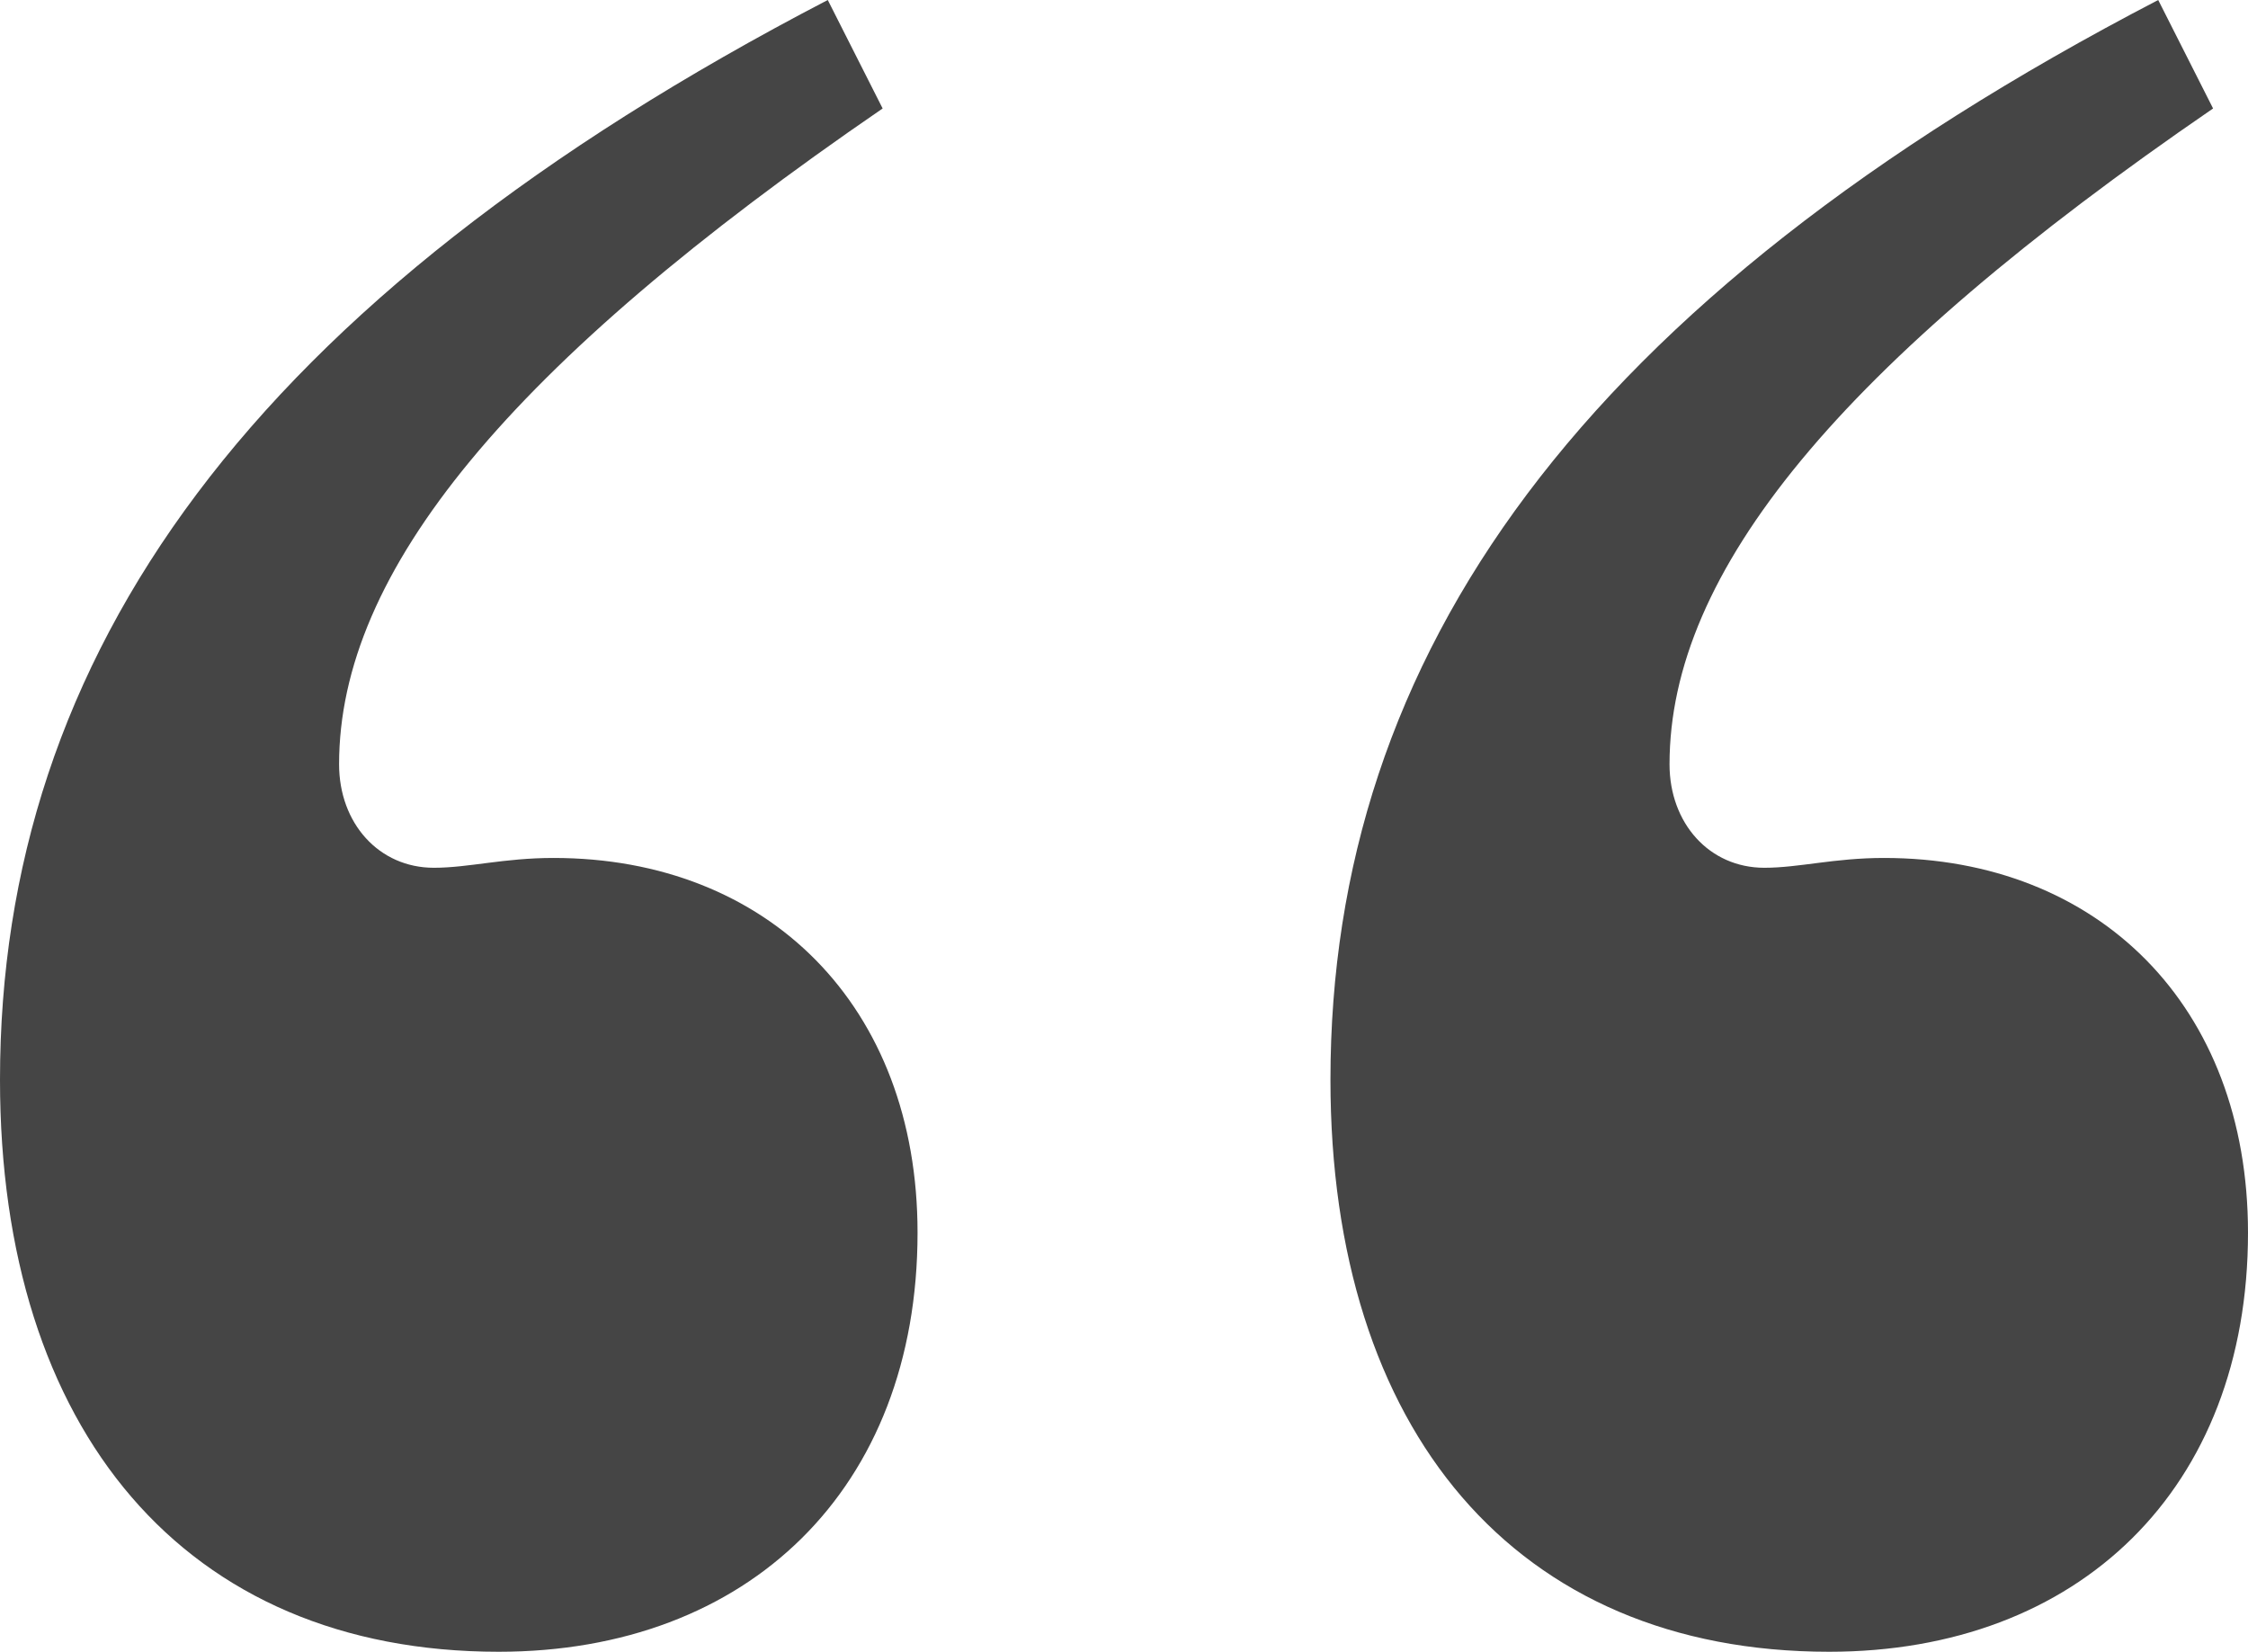 <?xml version="1.0" encoding="utf-8"?>
<svg xmlns="http://www.w3.org/2000/svg" height="36px" version="1.1" viewBox="0 0 49 36" width="49px">
    <title>“</title>
    <g fill="none" fill-rule="evenodd" id="Page-1" stroke="none" stroke-width="1">
        <path d="M39.87,36 C45.304,36 49,32.454 49,26.866 C49,21.922 45.739,18.699 41.065,18.699 C39.978,18.699 39.217,18.913 38.457,18.913 C37.261,18.913 36.391,17.946 36.391,16.657 C36.391,12.466 40.087,7.952 48.239,2.364 L47.043,0 C34.435,6.555 29,14.293 29,23.534 C29,31.164 33.022,36 39.87,36 Z M10.87,36 C16.304,36 20,32.454 20,26.866 C20,21.922 16.739,18.699 12.065,18.699 C10.978,18.699 10.217,18.913 9.457,18.913 C8.261,18.913 7.391,17.946 7.391,16.657 C7.391,12.466 11.087,7.952 19.239,2.364 L18.043,0 C5.435,6.555 0,14.293 0,23.534 C0,31.164 4.022,36 10.87,36 Z" fill="#454545" fill-rule="nonzero" id=""/>
    </g>
</svg>